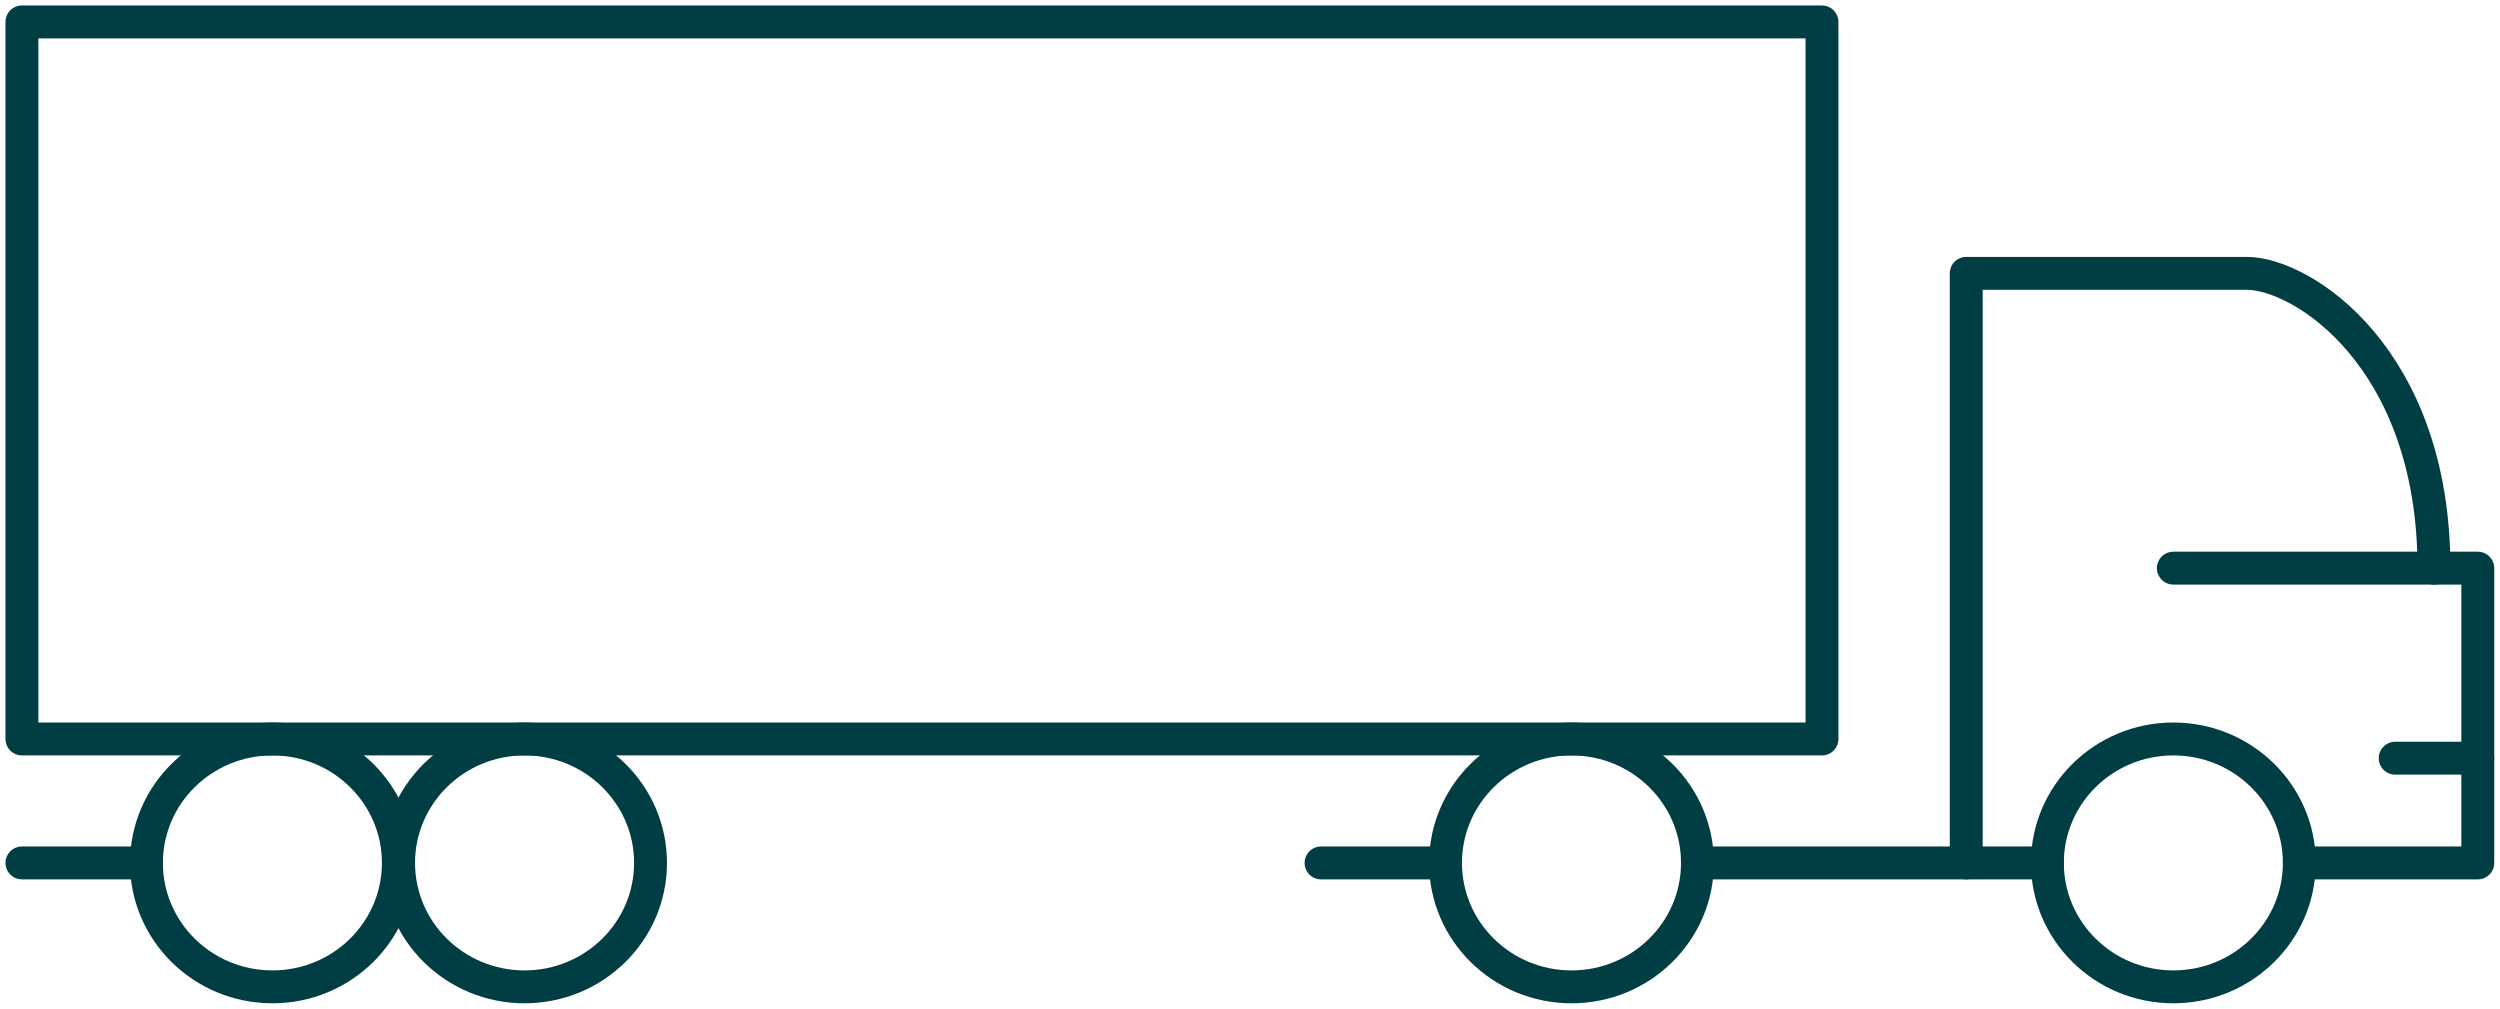 <svg width="114" height="46" viewBox="0 0 114 46" fill="none" xmlns="http://www.w3.org/2000/svg">
<path d="M83.082 1H1V33.697H83.082V1Z" stroke="#003e43" stroke-width="1.5" stroke-linecap="round" stroke-linejoin="round"/>
<path d="M12.422 45C15.594 45 18.165 42.47 18.165 39.349C18.165 36.228 15.594 33.697 12.422 33.697C9.249 33.697 6.678 36.228 6.678 39.349C6.678 42.47 9.249 45 12.422 45Z" stroke="#003e43" stroke-width="1.5" stroke-linecap="round" stroke-linejoin="round"/>
<path d="M23.92 45C27.092 45 29.664 42.47 29.664 39.349C29.664 36.228 27.092 33.697 23.92 33.697C20.748 33.697 18.176 36.228 18.176 39.349C18.176 42.47 20.748 45 23.92 45Z" stroke="#003e43" stroke-width="1.5" stroke-linecap="round" stroke-linejoin="round"/>
<path d="M71.66 45C74.832 45 77.404 42.47 77.404 39.349C77.404 36.228 74.832 33.697 71.66 33.697C68.488 33.697 65.916 36.228 65.916 39.349C65.916 42.47 68.488 45 71.66 45Z" stroke="#003e43" stroke-width="1.5" stroke-linecap="round" stroke-linejoin="round"/>
<path d="M99.105 45C102.277 45 104.849 42.47 104.849 39.349C104.849 36.228 102.277 33.697 99.105 33.697C95.933 33.697 93.361 36.228 93.361 39.349C93.361 42.47 95.933 45 99.105 45Z" stroke="#003e43" stroke-width="1.5" stroke-linecap="round" stroke-linejoin="round"/>
<path d="M6.678 39.349H1" stroke="#003e43" stroke-width="1.5" stroke-linecap="round" stroke-linejoin="round"/>
<path d="M65.916 39.349H60.239" stroke="#003e43" stroke-width="1.5" stroke-linecap="round" stroke-linejoin="round"/>
<path d="M93.361 39.349H77.404" stroke="#003e43" stroke-width="1.5" stroke-linecap="round" stroke-linejoin="round"/>
<path d="M89.66 39.349V12.465H102.455C104.97 12.465 110.988 16.29 110.988 25.907" stroke="#003e43" stroke-width="1.5" stroke-linecap="round" stroke-linejoin="round"/>
<path d="M99.105 25.907H112.987V39.349H104.849" stroke="#003e43" stroke-width="1.5" stroke-linecap="round" stroke-linejoin="round"/>
<path d="M112.987 34.573H109.22" stroke="#003e43" stroke-width="1.5" stroke-linecap="round" stroke-linejoin="round"/>
</svg>
